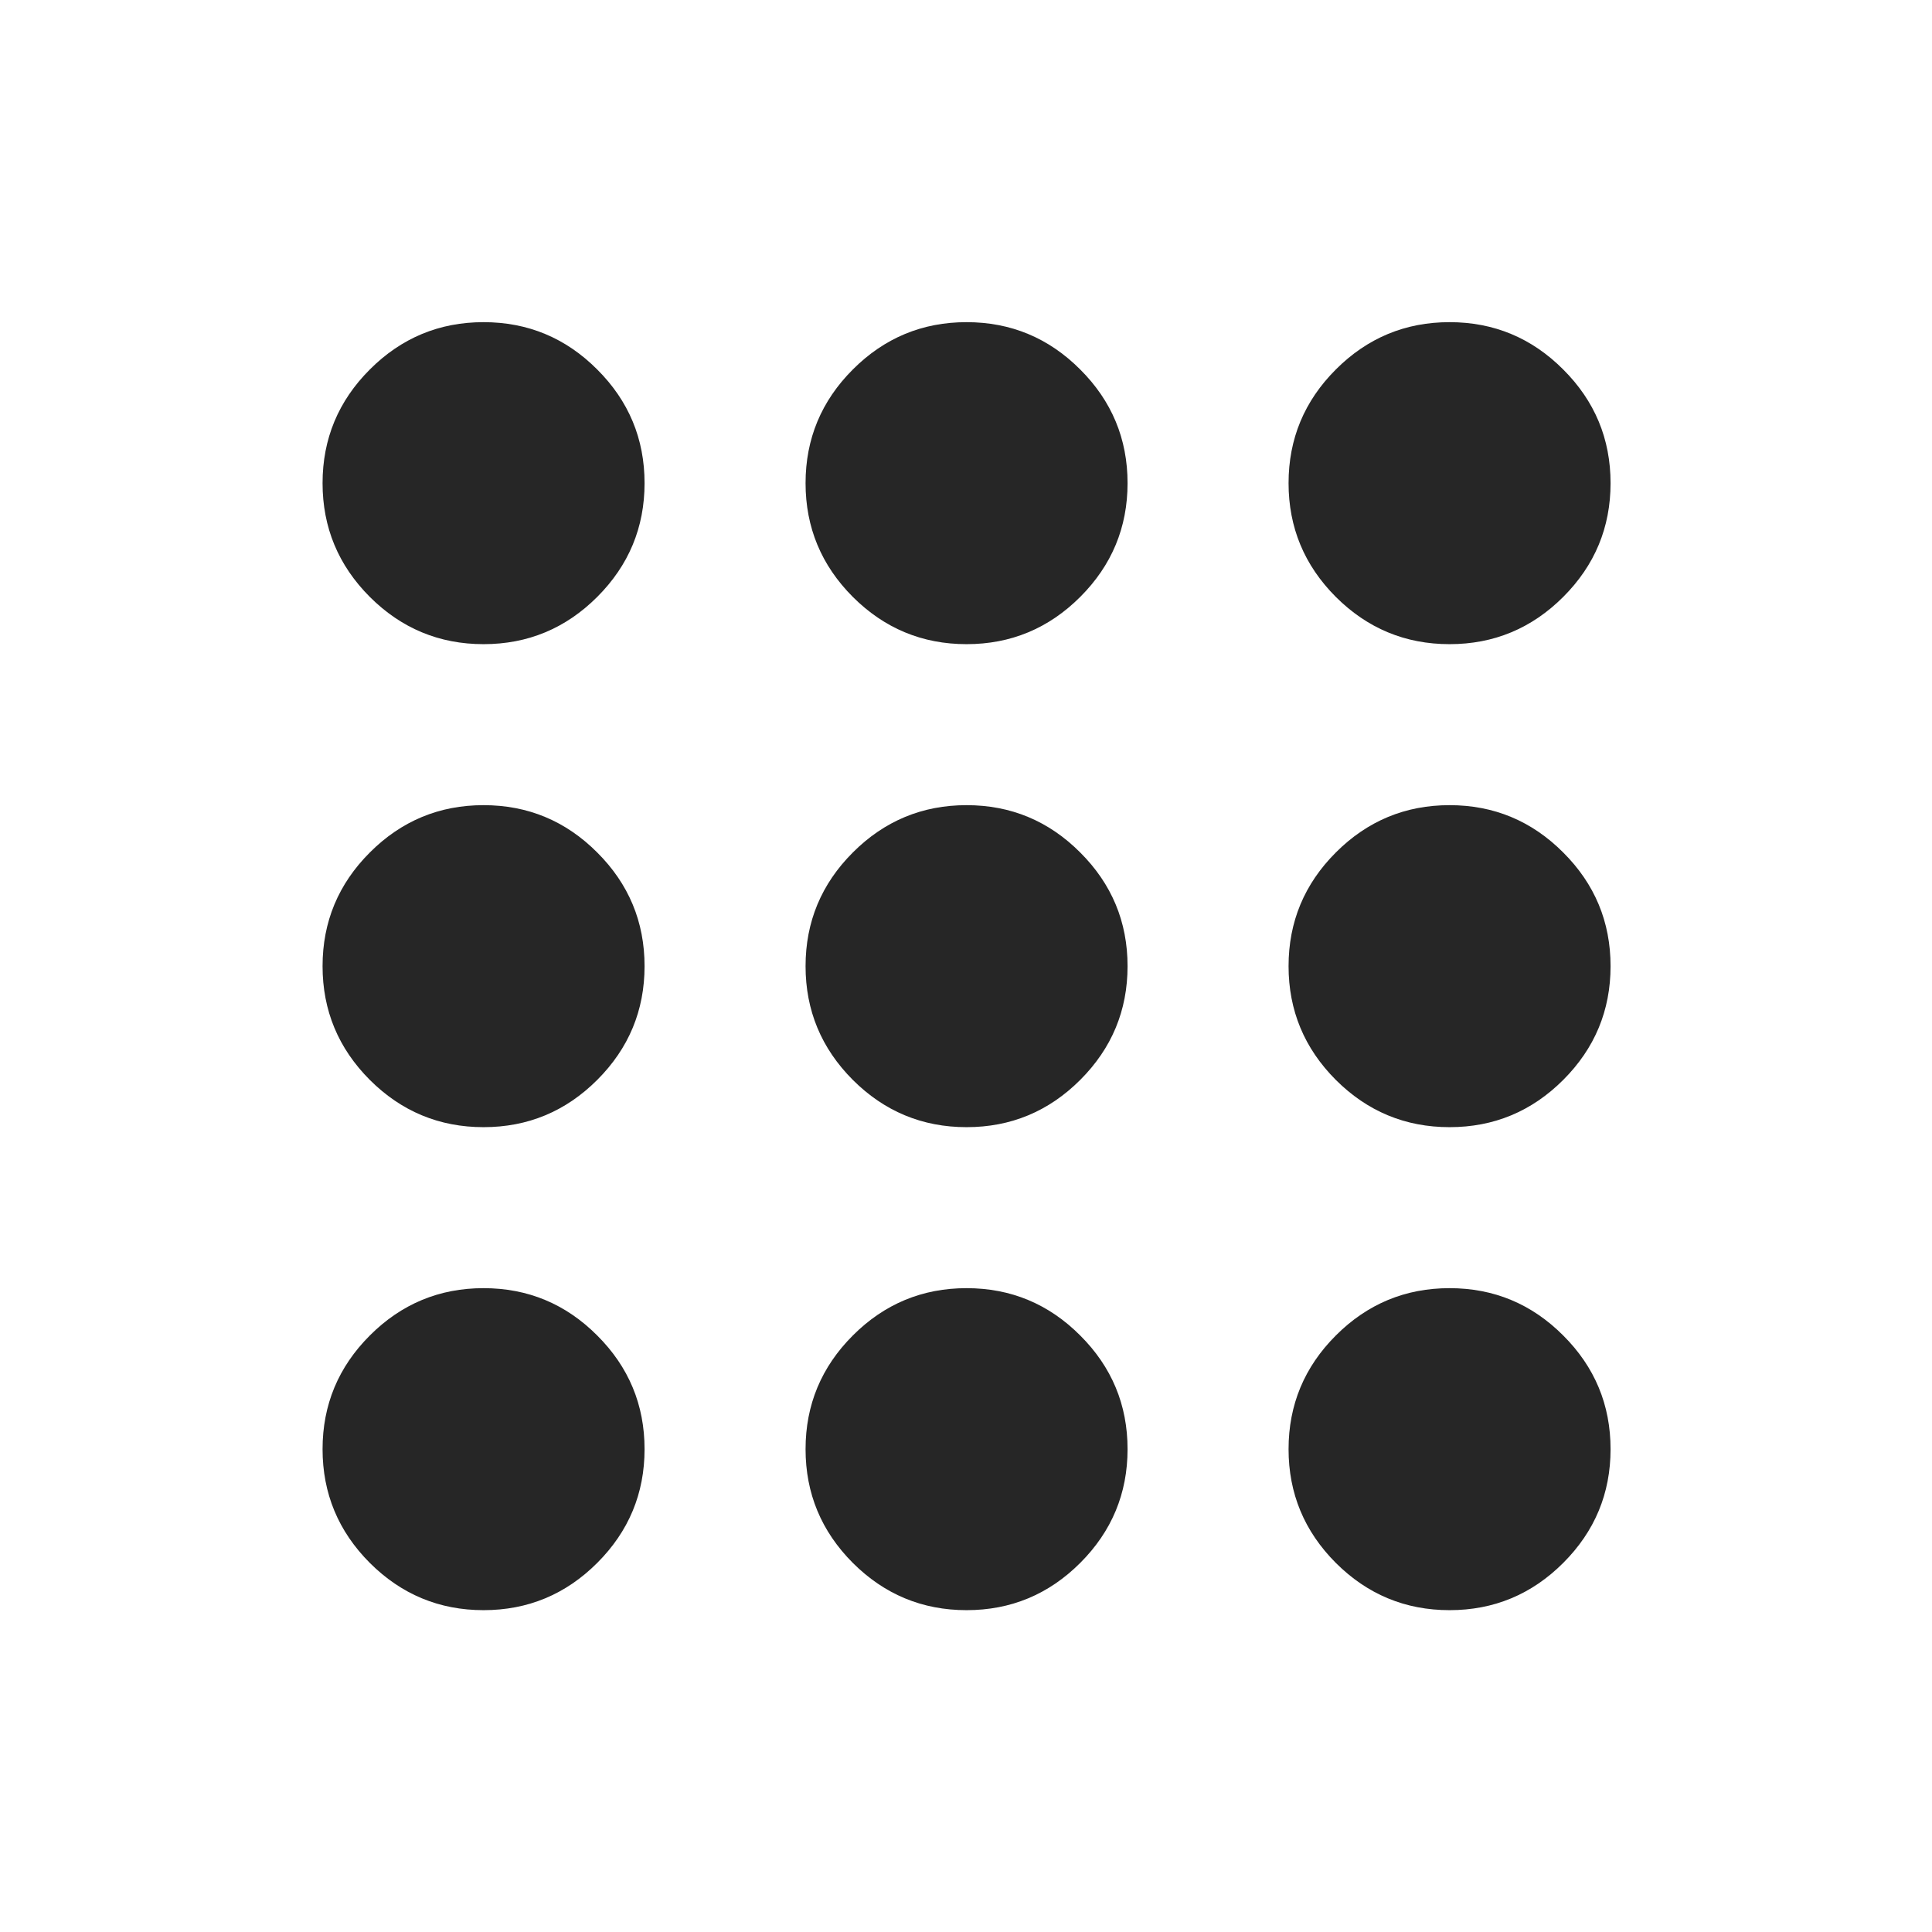 <svg width="24" height="24" viewBox="0 0 24 24" fill="none" xmlns="http://www.w3.org/2000/svg">
<mask id="mask0_8103_78427" style="mask-type:alpha" maskUnits="userSpaceOnUse" x="0" y="0" width="24" height="24">
<rect width="24" height="24" fill="#D9D9D9"/>
</mask>
<g mask="url(#mask0_8103_78427)">
<path d="M6.007 20.002C5.457 20.002 4.986 19.806 4.594 19.415C4.203 19.023 4.007 18.552 4.007 18.002C4.007 17.452 4.203 16.981 4.594 16.59C4.986 16.198 5.457 16.002 6.007 16.002C6.557 16.002 7.028 16.198 7.419 16.59C7.811 16.981 8.007 17.452 8.007 18.002C8.007 18.552 7.811 19.023 7.419 19.415C7.028 19.806 6.557 20.002 6.007 20.002ZM12.007 20.002C11.457 20.002 10.986 19.806 10.594 19.415C10.203 19.023 10.007 18.552 10.007 18.002C10.007 17.452 10.203 16.981 10.594 16.59C10.986 16.198 11.457 16.002 12.007 16.002C12.557 16.002 13.028 16.198 13.419 16.59C13.811 16.981 14.007 17.452 14.007 18.002C14.007 18.552 13.811 19.023 13.419 19.415C13.028 19.806 12.557 20.002 12.007 20.002ZM18.007 20.002C17.457 20.002 16.986 19.806 16.594 19.415C16.203 19.023 16.007 18.552 16.007 18.002C16.007 17.452 16.203 16.981 16.594 16.59C16.986 16.198 17.457 16.002 18.007 16.002C18.557 16.002 19.028 16.198 19.419 16.59C19.811 16.981 20.007 17.452 20.007 18.002C20.007 18.552 19.811 19.023 19.419 19.415C19.028 19.806 18.557 20.002 18.007 20.002ZM6.007 14.002C5.457 14.002 4.986 13.806 4.594 13.415C4.203 13.023 4.007 12.552 4.007 12.002C4.007 11.452 4.203 10.981 4.594 10.59C4.986 10.198 5.457 10.002 6.007 10.002C6.557 10.002 7.028 10.198 7.419 10.59C7.811 10.981 8.007 11.452 8.007 12.002C8.007 12.552 7.811 13.023 7.419 13.415C7.028 13.806 6.557 14.002 6.007 14.002ZM12.007 14.002C11.457 14.002 10.986 13.806 10.594 13.415C10.203 13.023 10.007 12.552 10.007 12.002C10.007 11.452 10.203 10.981 10.594 10.59C10.986 10.198 11.457 10.002 12.007 10.002C12.557 10.002 13.028 10.198 13.419 10.59C13.811 10.981 14.007 11.452 14.007 12.002C14.007 12.552 13.811 13.023 13.419 13.415C13.028 13.806 12.557 14.002 12.007 14.002ZM18.007 14.002C17.457 14.002 16.986 13.806 16.594 13.415C16.203 13.023 16.007 12.552 16.007 12.002C16.007 11.452 16.203 10.981 16.594 10.59C16.986 10.198 17.457 10.002 18.007 10.002C18.557 10.002 19.028 10.198 19.419 10.59C19.811 10.981 20.007 11.452 20.007 12.002C20.007 12.552 19.811 13.023 19.419 13.415C19.028 13.806 18.557 14.002 18.007 14.002ZM6.007 8.002C5.457 8.002 4.986 7.806 4.594 7.415C4.203 7.023 4.007 6.552 4.007 6.002C4.007 5.452 4.203 4.981 4.594 4.59C4.986 4.198 5.457 4.002 6.007 4.002C6.557 4.002 7.028 4.198 7.419 4.59C7.811 4.981 8.007 5.452 8.007 6.002C8.007 6.552 7.811 7.023 7.419 7.415C7.028 7.806 6.557 8.002 6.007 8.002ZM12.007 8.002C11.457 8.002 10.986 7.806 10.594 7.415C10.203 7.023 10.007 6.552 10.007 6.002C10.007 5.452 10.203 4.981 10.594 4.59C10.986 4.198 11.457 4.002 12.007 4.002C12.557 4.002 13.028 4.198 13.419 4.59C13.811 4.981 14.007 5.452 14.007 6.002C14.007 6.552 13.811 7.023 13.419 7.415C13.028 7.806 12.557 8.002 12.007 8.002ZM18.007 8.002C17.457 8.002 16.986 7.806 16.594 7.415C16.203 7.023 16.007 6.552 16.007 6.002C16.007 5.452 16.203 4.981 16.594 4.59C16.986 4.198 17.457 4.002 18.007 4.002C18.557 4.002 19.028 4.198 19.419 4.59C19.811 4.981 20.007 5.452 20.007 6.002C20.007 6.552 19.811 7.023 19.419 7.415C19.028 7.806 18.557 8.002 18.007 8.002Z" fill="black" fill-opacity="0.85"/>
</g>
</svg>
